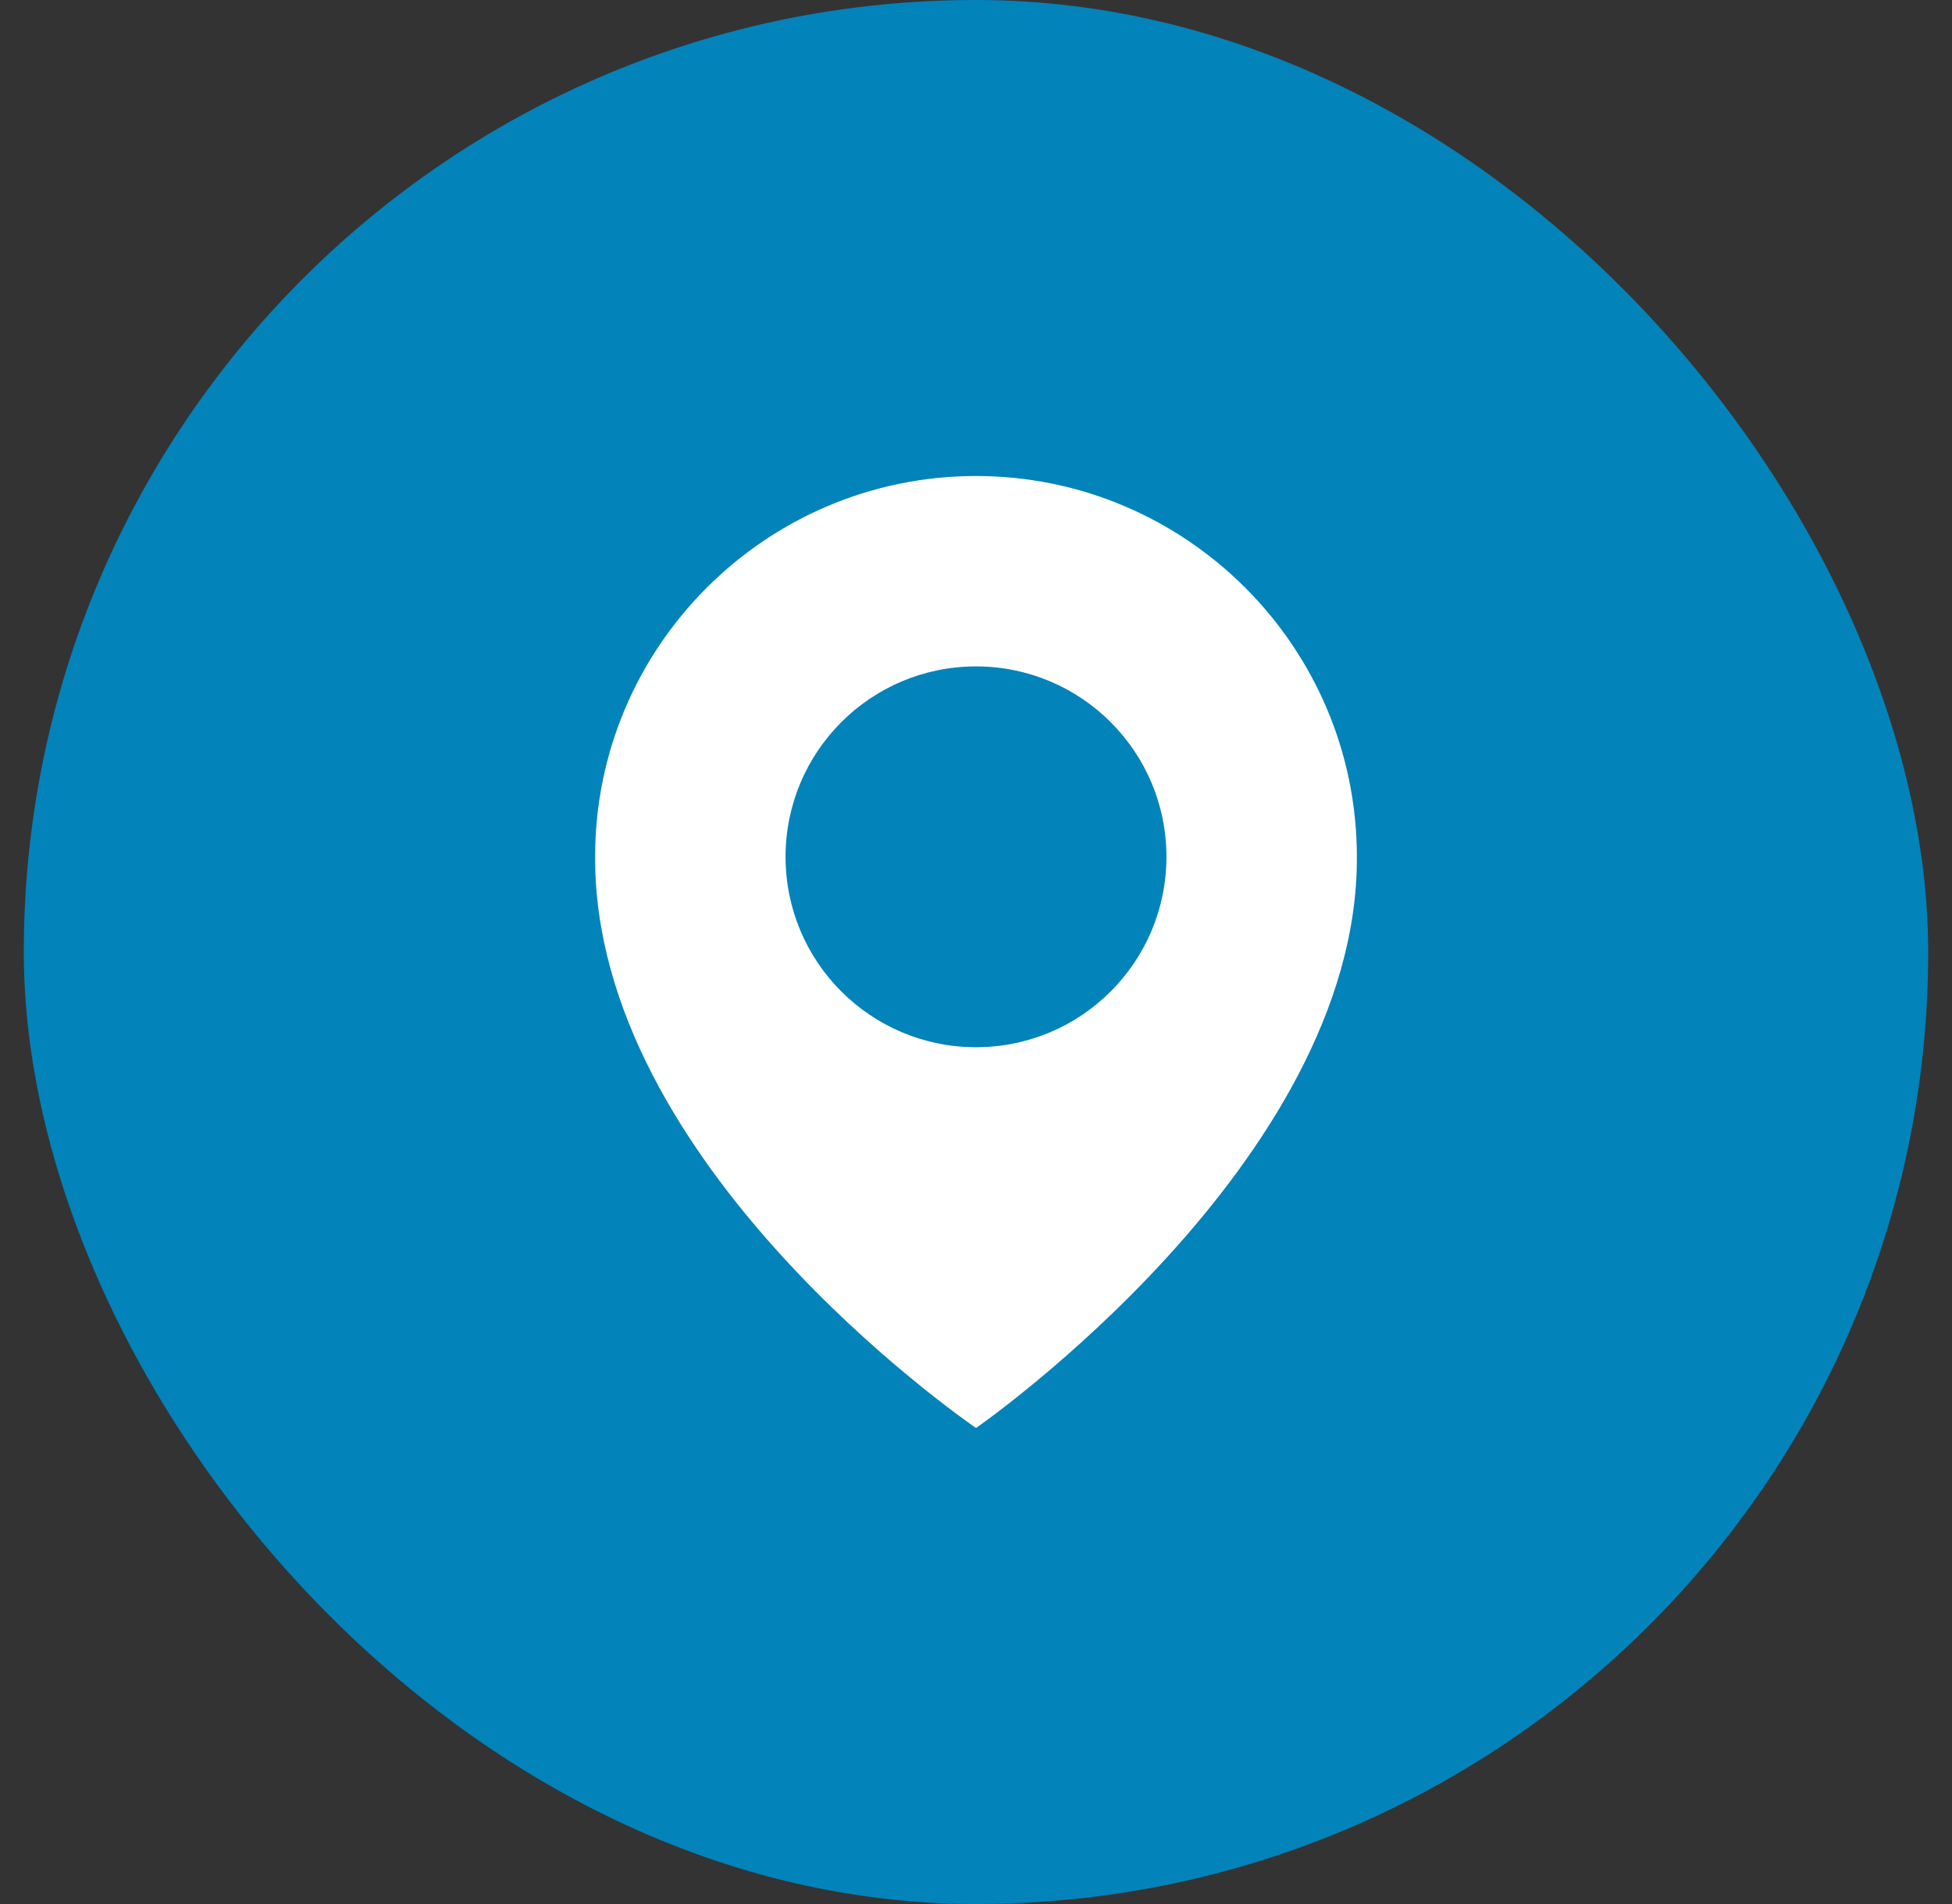 <svg width="41" height="40" viewBox="0 0 41 40" fill="none" xmlns="http://www.w3.org/2000/svg">
<rect x="0" y="0" width="41" height="40" fill="#333333" stroke="none"/>
<rect x="0.5" width="40" height="40" rx="20" fill="#0283BA"/>
<path d="M20.5 10C16.089 10 12.5 13.589 12.5 17.995C12.471 24.44 20.196 29.784 20.5 30C20.5 30 28.529 24.44 28.5 18C28.5 13.589 24.911 10 20.5 10ZM20.5 22C18.29 22 16.5 20.21 16.5 18C16.5 15.79 18.29 14 20.5 14C22.71 14 24.5 15.79 24.5 18C24.5 20.21 22.71 22 20.5 22Z" fill="white"/>
</svg>
